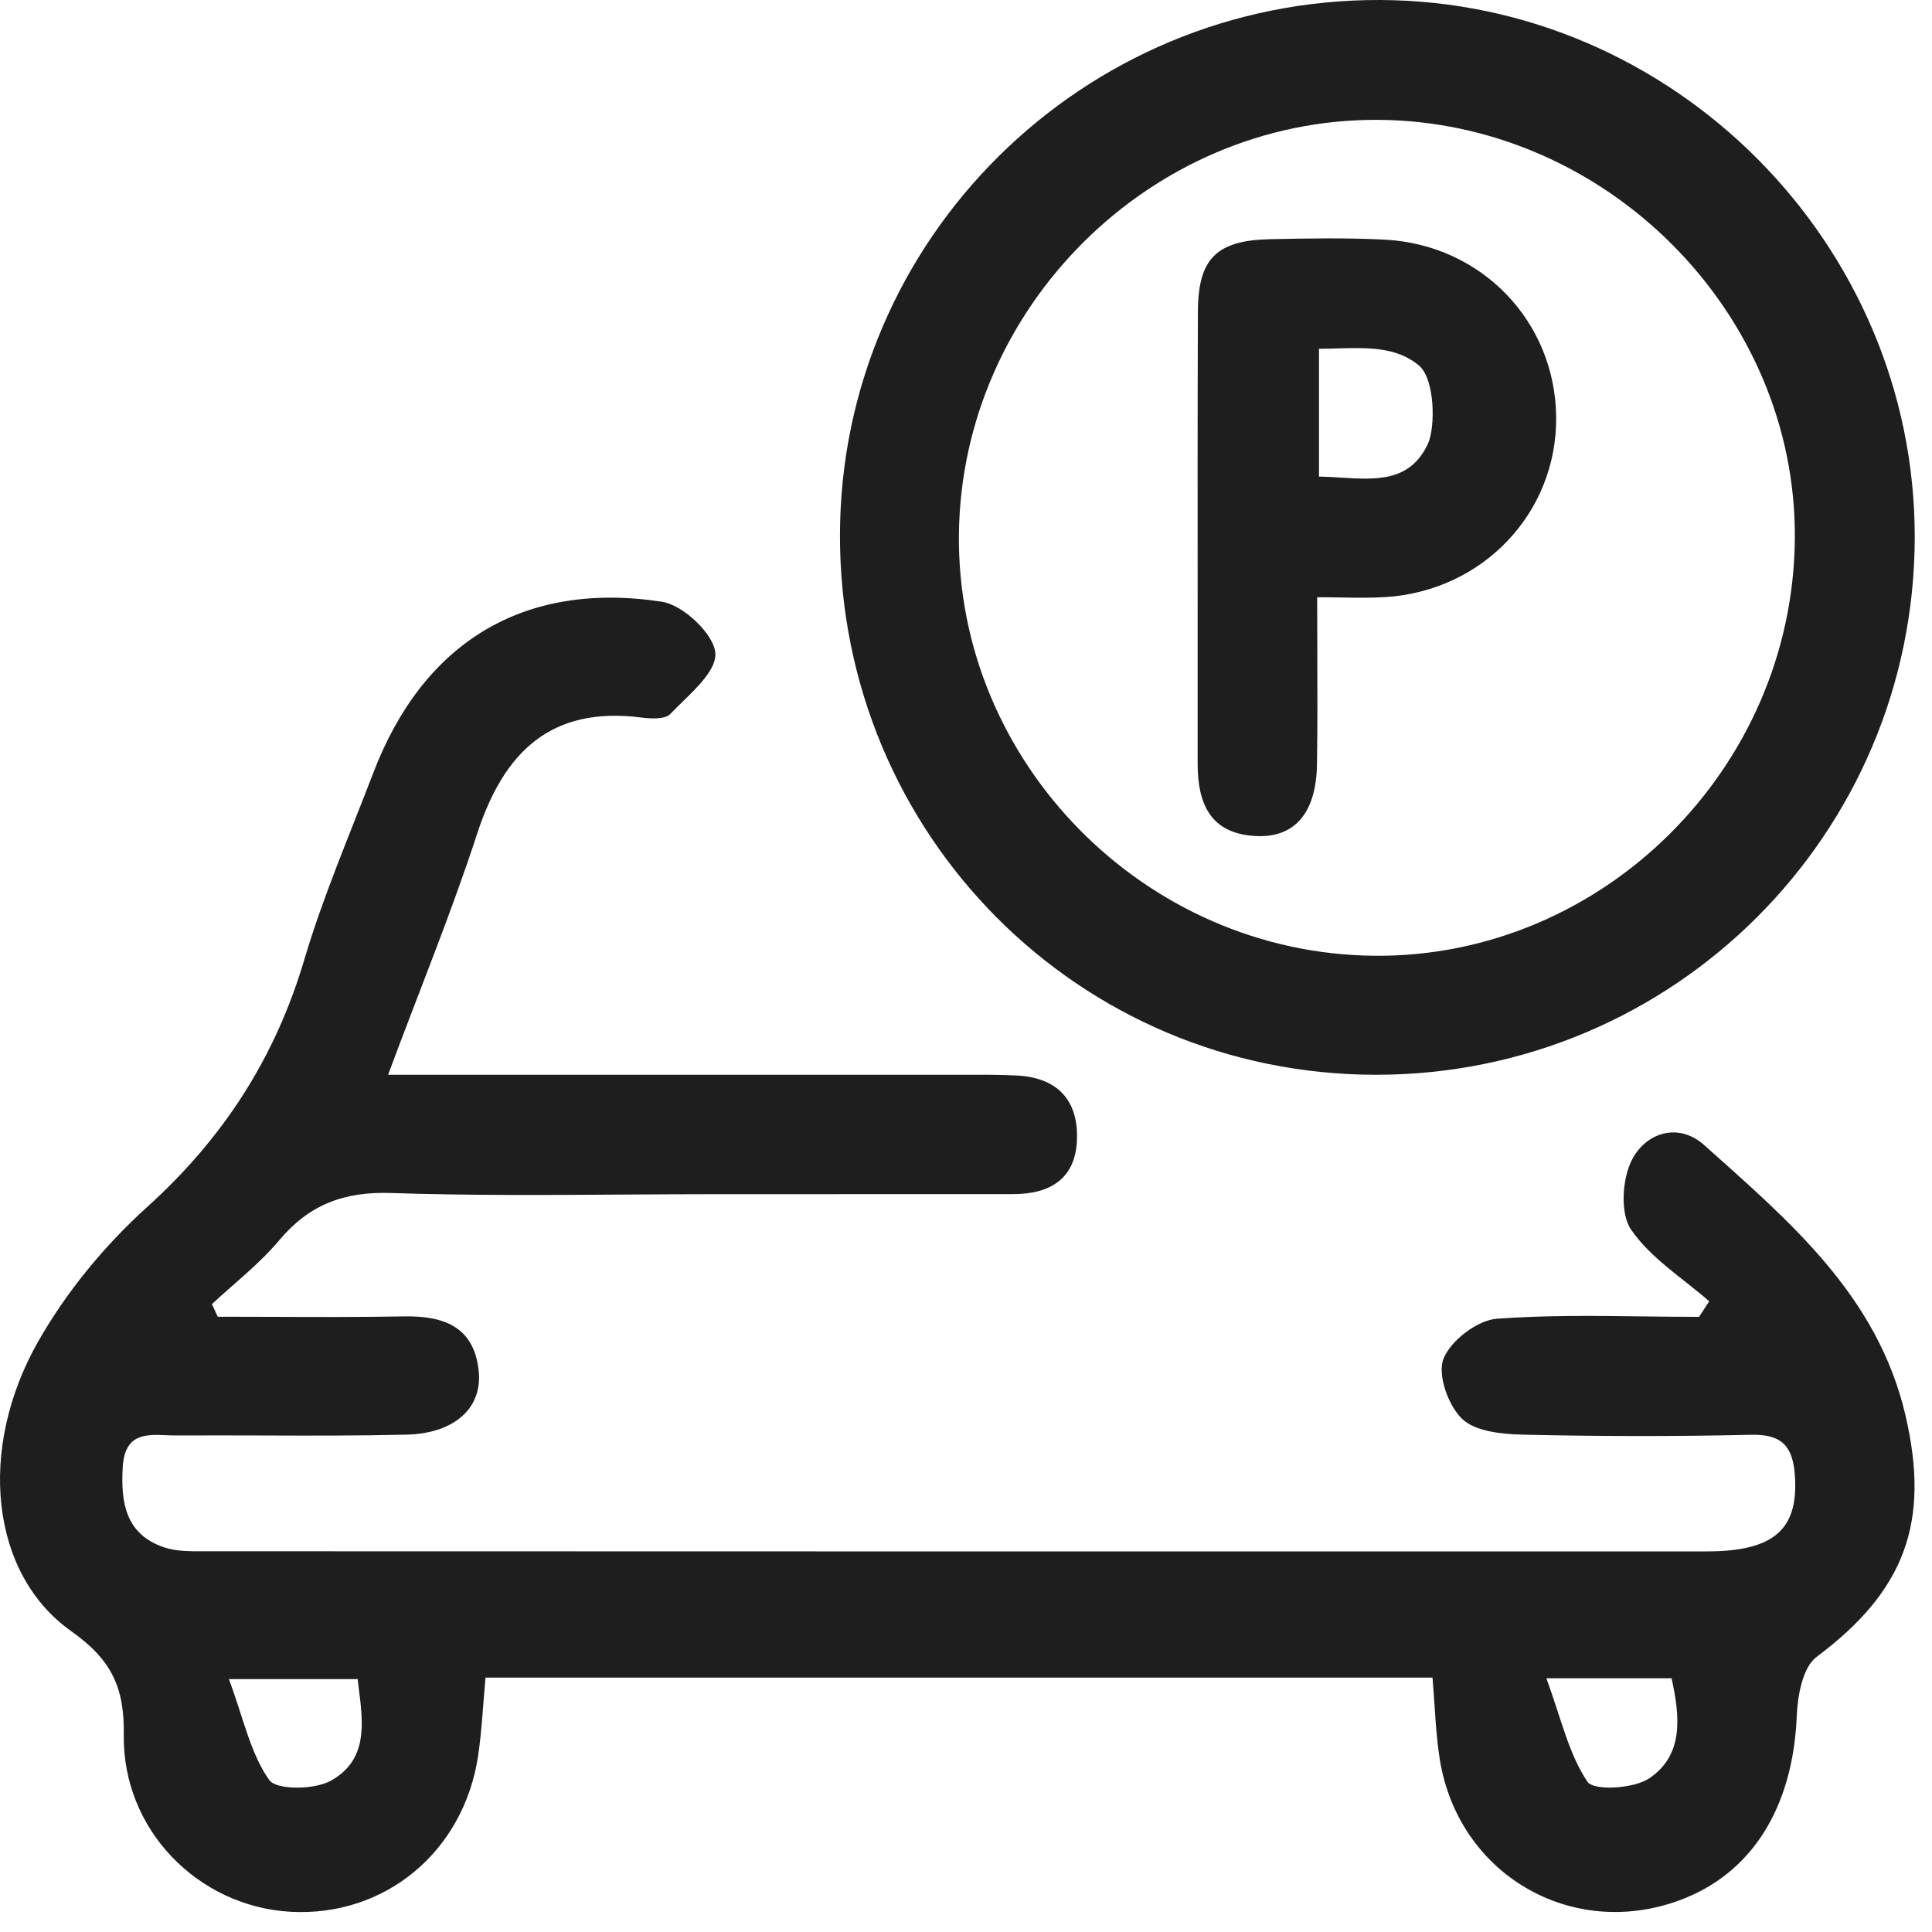 <?xml version="1.0" encoding="utf-8"?>
<svg width="30px" height="30px" viewbox="0 0 30 30" version="1.1" xmlns:xlink="http://www.w3.org/1999/xlink" xmlns="http://www.w3.org/2000/svg">
  <g id="Group-18">
    <path d="M21.368 16.689C16.751 16.689 13.042 12.959 13.043 8.319C13.043 3.721 16.813 -0.017 21.431 0C25.986 0.017 29.736 3.785 29.732 8.34C29.727 12.955 25.986 16.689 21.368 16.689ZM21.343 14.841C24.882 14.871 27.84 11.938 27.87 8.367C27.901 4.849 24.927 1.869 21.376 1.861C17.868 1.853 14.928 4.77 14.89 8.297C14.853 11.841 17.78 14.81 21.343 14.841ZM19.482 12.981C20.1 13.02 20.439 12.628 20.45 11.868C20.459 11.287 20.457 10.705 20.455 10.102C20.454 9.831 20.453 9.556 20.453 9.274C20.588 9.274 20.715 9.276 20.835 9.278C21.08 9.282 21.3 9.285 21.519 9.271C23.03 9.173 24.174 7.962 24.164 6.484C24.154 4.997 23.009 3.798 21.499 3.721C20.908 3.691 20.315 3.702 19.723 3.714C18.894 3.732 18.605 4.012 18.601 4.832C18.595 6.393 18.596 7.955 18.597 9.516C18.597 10.297 18.598 11.078 18.597 11.859C18.597 12.468 18.786 12.938 19.482 12.981ZM20.816 7.416C20.705 7.409 20.593 7.402 20.481 7.4L20.481 5.416C20.579 5.416 20.677 5.413 20.774 5.41C21.241 5.398 21.686 5.386 22.031 5.673C22.288 5.889 22.288 6.642 22.173 6.891C21.897 7.483 21.374 7.451 20.816 7.416ZM6.026 16.689C6.781 16.689 7.529 16.689 8.271 16.689C10.477 16.689 12.633 16.689 14.79 16.689C14.863 16.689 14.935 16.689 15.008 16.689C15.271 16.688 15.533 16.687 15.795 16.701C16.419 16.734 16.745 17.083 16.723 17.698C16.701 18.304 16.306 18.541 15.739 18.542C14.598 18.543 13.458 18.543 12.317 18.543C11.938 18.543 11.558 18.543 11.178 18.543C10.686 18.543 10.194 18.546 9.702 18.549C8.493 18.557 7.284 18.565 6.077 18.525C5.338 18.5 4.8 18.705 4.333 19.262C4.028 19.626 3.642 19.923 3.291 20.25L3.381 20.446C3.666 20.446 3.951 20.447 4.236 20.448C4.915 20.451 5.594 20.453 6.273 20.441C6.889 20.43 7.359 20.598 7.433 21.284C7.495 21.86 7.061 22.259 6.312 22.277C5.56 22.295 4.809 22.293 4.057 22.29L4.056 22.29C3.623 22.289 3.189 22.288 2.756 22.29C2.702 22.291 2.647 22.288 2.591 22.286C2.267 22.272 1.938 22.257 1.906 22.778C1.873 23.332 1.949 23.828 2.554 24.029C2.739 24.09 2.949 24.089 3.152 24.088L3.152 24.088C3.182 24.088 3.211 24.088 3.241 24.088C10.997 24.091 18.752 24.091 26.508 24.09C27.558 24.089 27.936 23.739 27.869 22.89C27.834 22.446 27.656 22.268 27.19 22.279C26.005 22.307 24.819 22.304 23.635 22.277C23.313 22.269 22.901 22.226 22.699 22.028C22.486 21.819 22.317 21.343 22.415 21.097C22.527 20.815 22.942 20.499 23.245 20.477C23.998 20.422 24.755 20.431 25.513 20.441C25.803 20.445 26.092 20.448 26.382 20.448C26.434 20.368 26.488 20.287 26.541 20.207C26.125 19.843 25.627 19.534 25.326 19.091C25.155 18.839 25.188 18.306 25.341 18.009C25.559 17.585 26.064 17.424 26.463 17.781C27.784 18.963 29.152 20.113 29.587 21.973C29.977 23.638 29.578 24.705 28.208 25.728C27.993 25.888 27.913 26.328 27.9 26.644C27.842 28.064 27.205 29.097 26.071 29.511C24.393 30.123 22.647 29.102 22.358 27.326C22.293 26.924 22.283 26.512 22.244 26.05L7.539 26.05C7.501 26.461 7.483 26.866 7.424 27.265C7.2 28.756 5.975 29.767 4.512 29.686C3.077 29.605 1.9 28.414 1.922 26.936C1.933 26.201 1.732 25.772 1.105 25.328C-0.149 24.442 -0.359 22.501 0.595 20.827C1.032 20.058 1.626 19.338 2.283 18.744C3.466 17.676 4.273 16.427 4.725 14.902C5.017 13.918 5.427 12.968 5.794 12.007C6.57 9.974 8.13 9.015 10.28 9.344C10.609 9.394 11.089 9.85 11.108 10.143C11.124 10.385 10.845 10.657 10.59 10.905C10.526 10.968 10.464 11.029 10.408 11.087C10.327 11.172 10.109 11.161 9.96 11.142C8.55 10.961 7.821 11.682 7.408 12.949C7.012 14.166 6.523 15.354 6.026 16.689ZM24.012 26.06C24.241 26.683 24.358 27.233 24.65 27.667C24.747 27.811 25.37 27.776 25.611 27.613C26.145 27.251 26.089 26.66 25.956 26.06L24.012 26.06ZM5.554 26.073L3.555 26.073C3.782 26.687 3.889 27.227 4.18 27.639C4.293 27.8 4.886 27.793 5.141 27.649C5.711 27.328 5.641 26.77 5.571 26.215C5.565 26.167 5.559 26.12 5.554 26.073Z" id="Combined-Shape" fill="#1E1E1E" fill-rule="evenodd" stroke="none" />
  </g>
</svg>
